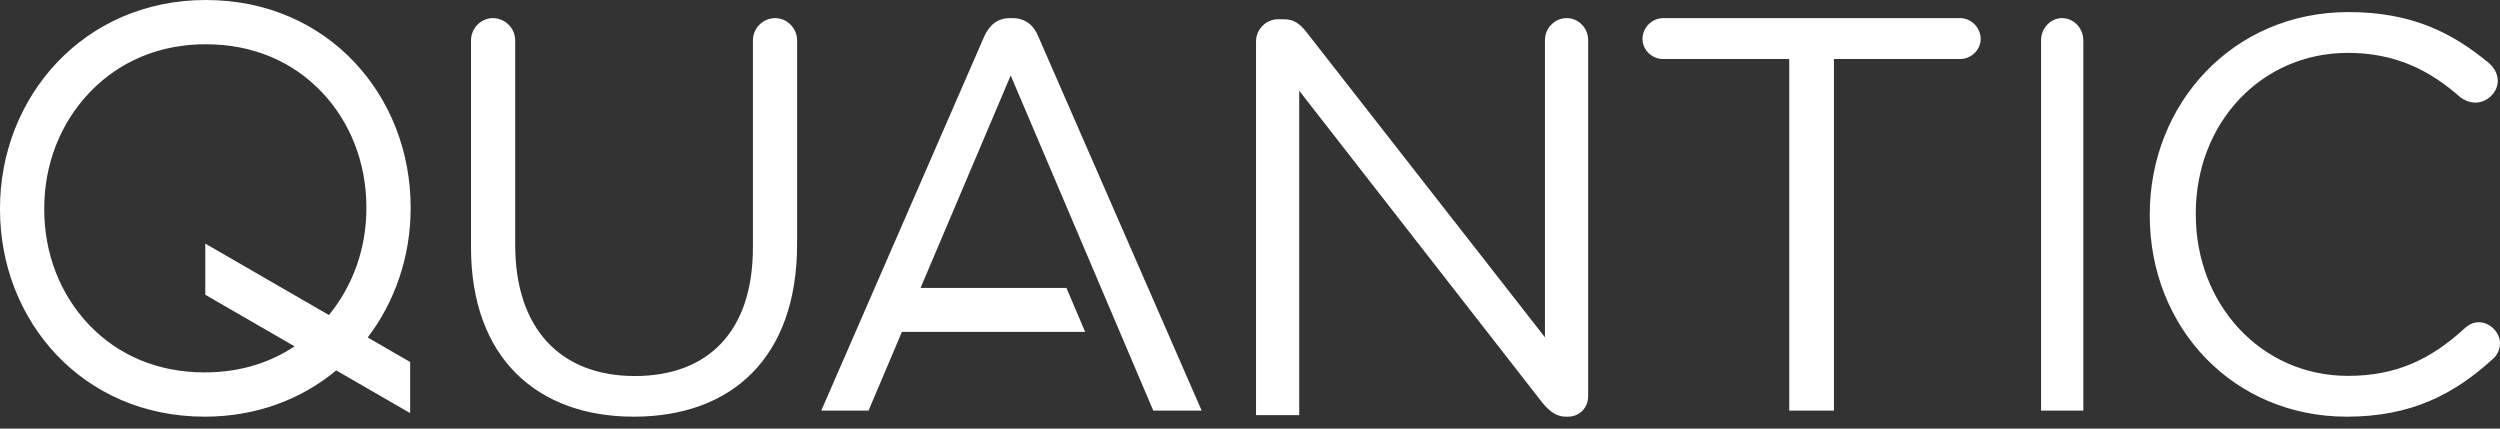 <svg width="420" height="72" viewBox="0 0 420 72" xmlns="http://www.w3.org/2000/svg"><rect x="0" y="0" width="420" height="72" fill="#333333" stroke="none"/><path d="M350 68.986V6.785c0-2.058-1.618-3.742-3.597-3.742-1.886 0-3.504 1.684-3.504 3.742v62.2H350zm-70.582-59.07h21.174v59.07h7.511V9.916h21.179c1.875 0 3.472-1.507 3.472-3.389 0-1.884-1.597-3.484-3.472-3.484h-49.864c-1.879 0-3.476 1.6-3.476 3.484 0 1.882 1.597 3.389 3.476 3.389M79.13 41.573V6.786c0-2.06 1.69-3.743 3.666-3.743 2.064 0 3.756 1.684 3.756 3.743v34.319c0 14.121 7.612 22.068 20.109 22.068 12.123 0 19.828-7.293 19.828-21.6V6.786c0-2.06 1.692-3.743 3.759-3.743 1.973 0 3.665 1.684 3.665 3.743v34.226c0 19.077-10.995 28.988-27.441 28.988-16.253 0-27.342-9.911-27.342-28.427m282.03-5.371v-.189c0-18.589 13.954-33.984 33.379-33.984 10.657 0 17.447 3.473 23.574 8.544.757.656 1.51 1.69 1.51 3.003 0 1.972-1.79 3.662-3.771 3.662-1.038 0-1.887-.47-2.453-.845-5.093-4.507-10.843-7.51-18.952-7.51-14.616 0-25.555 11.826-25.555 26.942v.188c0 15.211 11.032 27.133 25.555 27.133 8.203 0 13.955-2.816 19.612-7.98.567-.563 1.416-1.032 2.357-1.032 1.886 0 3.584 1.69 3.584 3.567 0 1.127-.566 2.065-1.225 2.629C412.267 66.245 405.1 70 394.258 70c-19.05 0-33.099-14.927-33.099-33.798m-97.93-33.159c-2.075 0-3.676 1.703-3.676 3.69v49.933L219.496 5.407c-1.037-1.322-2.075-2.174-3.77-2.174h-1.035c-1.98 0-3.677 1.703-3.677 3.687v62.825h7.255v-54.5l40.907 52.483C260.307 69.053 261.44 70 263.04 70h.378c1.978 0 3.394-1.513 3.394-3.5V6.731c0-1.986-1.604-3.689-3.583-3.689M34.49 40.928v8.59l15.002 8.668c-3.63 2.41-8.578 4.378-15.097 4.378-7.766 0-14.517-2.795-19.518-8.083-4.8-5.075-7.445-11.924-7.445-19.287v-.193c0-7.363 2.68-14.247 7.54-19.384 3.533-3.734 9.804-8.18 19.616-8.18 7.766 0 14.517 2.796 19.519 8.084 4.802 5.073 7.446 11.922 7.446 19.285V35c0 6.695-2.237 12.977-6.293 17.927l-20.77-12zm34.496-6.122C68.986 16.146 55.166 0 34.588 0 14.01 0 0 16.34 0 35.001v.193C0 53.854 13.815 70 34.395 70c8.74 0 16.29-2.954 22.09-7.774l12.42 7.174v-8.588l-7.127-4.118C66.382 50.64 68.986 43.037 68.986 35v-.195zm124.765 34.18h8.133L174.435 6.13c-.756-1.87-2.178-3.088-4.354-3.088h-.38c-2.176 0-3.5 1.217-4.353 3.088l-27.377 62.855h7.94l5.61-13.227h30.783l-3.142-7.386h-24.509l15.144-35.697 23.954 56.31z" fill="#FFF" fill-rule="evenodd"/></svg>